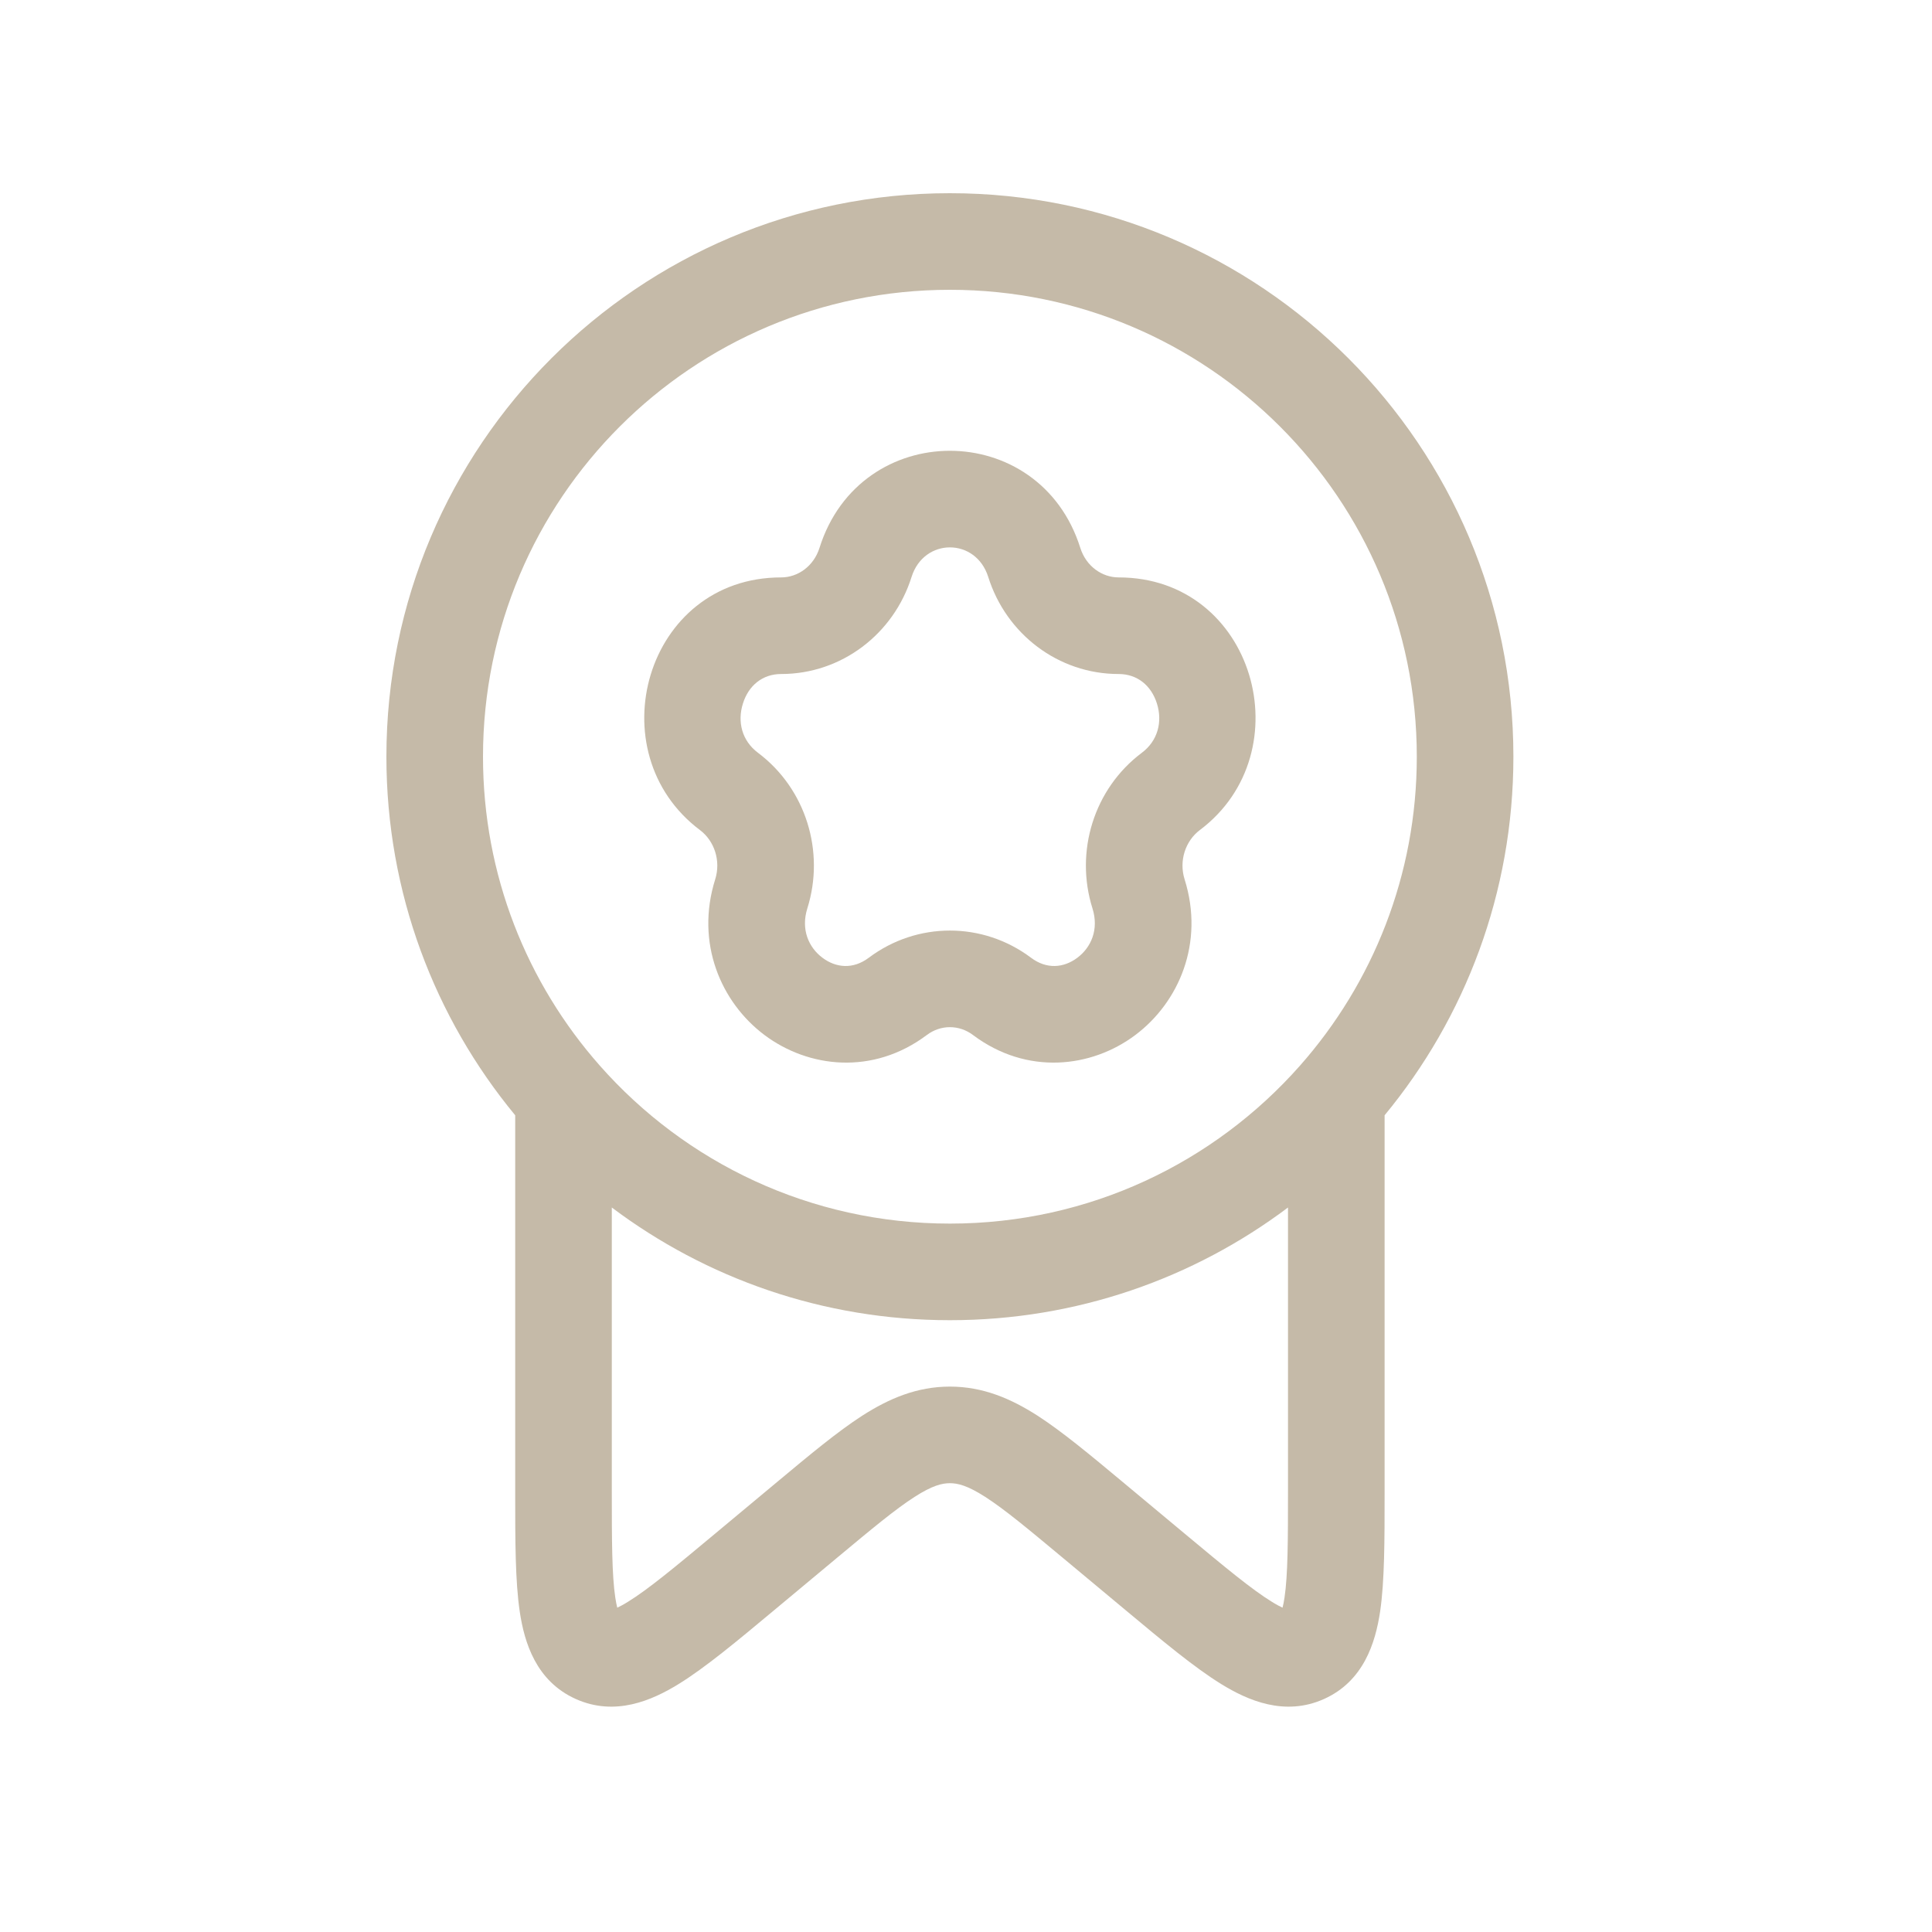 <?xml version="1.0" encoding="UTF-8"?> <svg xmlns="http://www.w3.org/2000/svg" width="30" height="30" viewBox="0 0 30 30" fill="none"> <path fill-rule="evenodd" clip-rule="evenodd" d="M16.775 8.508C16.143 6.497 13.357 6.497 12.725 8.508C12.634 8.795 12.386 8.966 12.13 8.966C10.021 8.966 9.258 11.68 10.87 12.89C11.092 13.057 11.197 13.366 11.105 13.656C10.796 14.641 11.193 15.563 11.871 16.072C12.553 16.583 13.554 16.7 14.391 16.072C14.607 15.909 14.893 15.909 15.109 16.072C15.946 16.7 16.948 16.583 17.629 16.072C18.307 15.563 18.704 14.641 18.395 13.656C18.303 13.366 18.408 13.057 18.63 12.89C20.242 11.68 19.479 8.966 17.37 8.966C17.114 8.966 16.866 8.795 16.775 8.508ZM12.13 10.466C13.068 10.466 13.877 9.844 14.155 8.958C14.348 8.347 15.152 8.347 15.345 8.958C15.623 9.844 16.432 10.466 17.37 10.466C17.66 10.466 17.877 10.645 17.965 10.925C18.053 11.206 17.981 11.502 17.729 11.69C16.986 12.248 16.686 13.224 16.964 14.106C17.066 14.432 16.944 14.711 16.729 14.872C16.517 15.031 16.252 15.054 16.01 14.872C15.26 14.309 14.24 14.309 13.49 14.872C13.248 15.054 12.983 15.031 12.771 14.872C12.556 14.711 12.434 14.432 12.536 14.106C12.814 13.224 12.514 12.248 11.771 11.69C11.519 11.502 11.447 11.206 11.536 10.925C11.623 10.645 11.84 10.466 12.13 10.466Z" fill="#C5BAA8"></path> <path fill-rule="evenodd" clip-rule="evenodd" d="M14.75 3C9.918 3 6 6.918 6 11.75C6 13.865 6.751 15.806 8 17.318L8 23.189C8 23.919 8 24.552 8.071 25.027C8.142 25.505 8.324 26.106 8.943 26.383C9.552 26.655 10.123 26.405 10.537 26.15C10.951 25.895 11.443 25.485 12.015 25.008L12.999 24.188C13.546 23.732 13.904 23.435 14.201 23.244C14.48 23.065 14.63 23.031 14.75 23.031C14.87 23.031 15.02 23.065 15.299 23.244C15.596 23.435 15.954 23.732 16.501 24.188L17.485 25.008C18.057 25.485 18.549 25.895 18.963 26.15C19.377 26.405 19.948 26.655 20.557 26.383C21.176 26.106 21.358 25.505 21.43 25.027C21.5 24.552 21.5 23.919 21.5 23.189L21.5 17.318C22.749 15.806 23.5 13.865 23.5 11.75C23.5 6.918 19.582 3 14.75 3ZM7.5 11.75C7.5 7.746 10.746 4.5 14.75 4.5C18.754 4.5 22 7.746 22 11.75C22 13.589 21.316 15.267 20.188 16.545C18.858 18.052 16.915 19 14.75 19C12.585 19 10.642 18.052 9.313 16.546C8.184 15.267 7.5 13.589 7.5 11.75ZM9.554 24.806C9.502 24.456 9.5 23.937 9.5 23.129V18.75C10.962 19.849 12.78 20.5 14.75 20.5C16.72 20.5 18.538 19.849 20 18.75V23.129C20 23.937 19.998 24.456 19.946 24.806C19.936 24.874 19.925 24.926 19.915 24.964C19.875 24.945 19.82 24.917 19.75 24.873C19.439 24.682 19.03 24.343 18.4 23.818L17.427 23.007C16.924 22.588 16.494 22.23 16.11 21.982C15.698 21.718 15.264 21.531 14.75 21.531C14.236 21.531 13.802 21.718 13.39 21.982C13.005 22.23 12.576 22.588 12.073 23.007L11.1 23.818C10.47 24.343 10.061 24.682 9.75 24.873C9.68 24.917 9.625 24.945 9.585 24.964C9.575 24.926 9.564 24.874 9.554 24.806ZM19.878 25.067C19.878 25.067 19.88 25.063 19.884 25.058C19.881 25.065 19.878 25.068 19.878 25.067ZM20.006 24.999C20.013 24.999 20.016 25 20.016 25C20.017 25 20.014 25 20.006 24.999ZM9.484 25C9.484 25 9.487 24.999 9.493 24.999C9.486 25 9.483 25 9.484 25ZM9.622 25.067C9.622 25.067 9.62 25.063 9.616 25.058C9.616 25.058 9.617 25.059 9.617 25.06C9.62 25.066 9.622 25.068 9.622 25.067Z" fill="#C5BAA8"></path> </svg> 